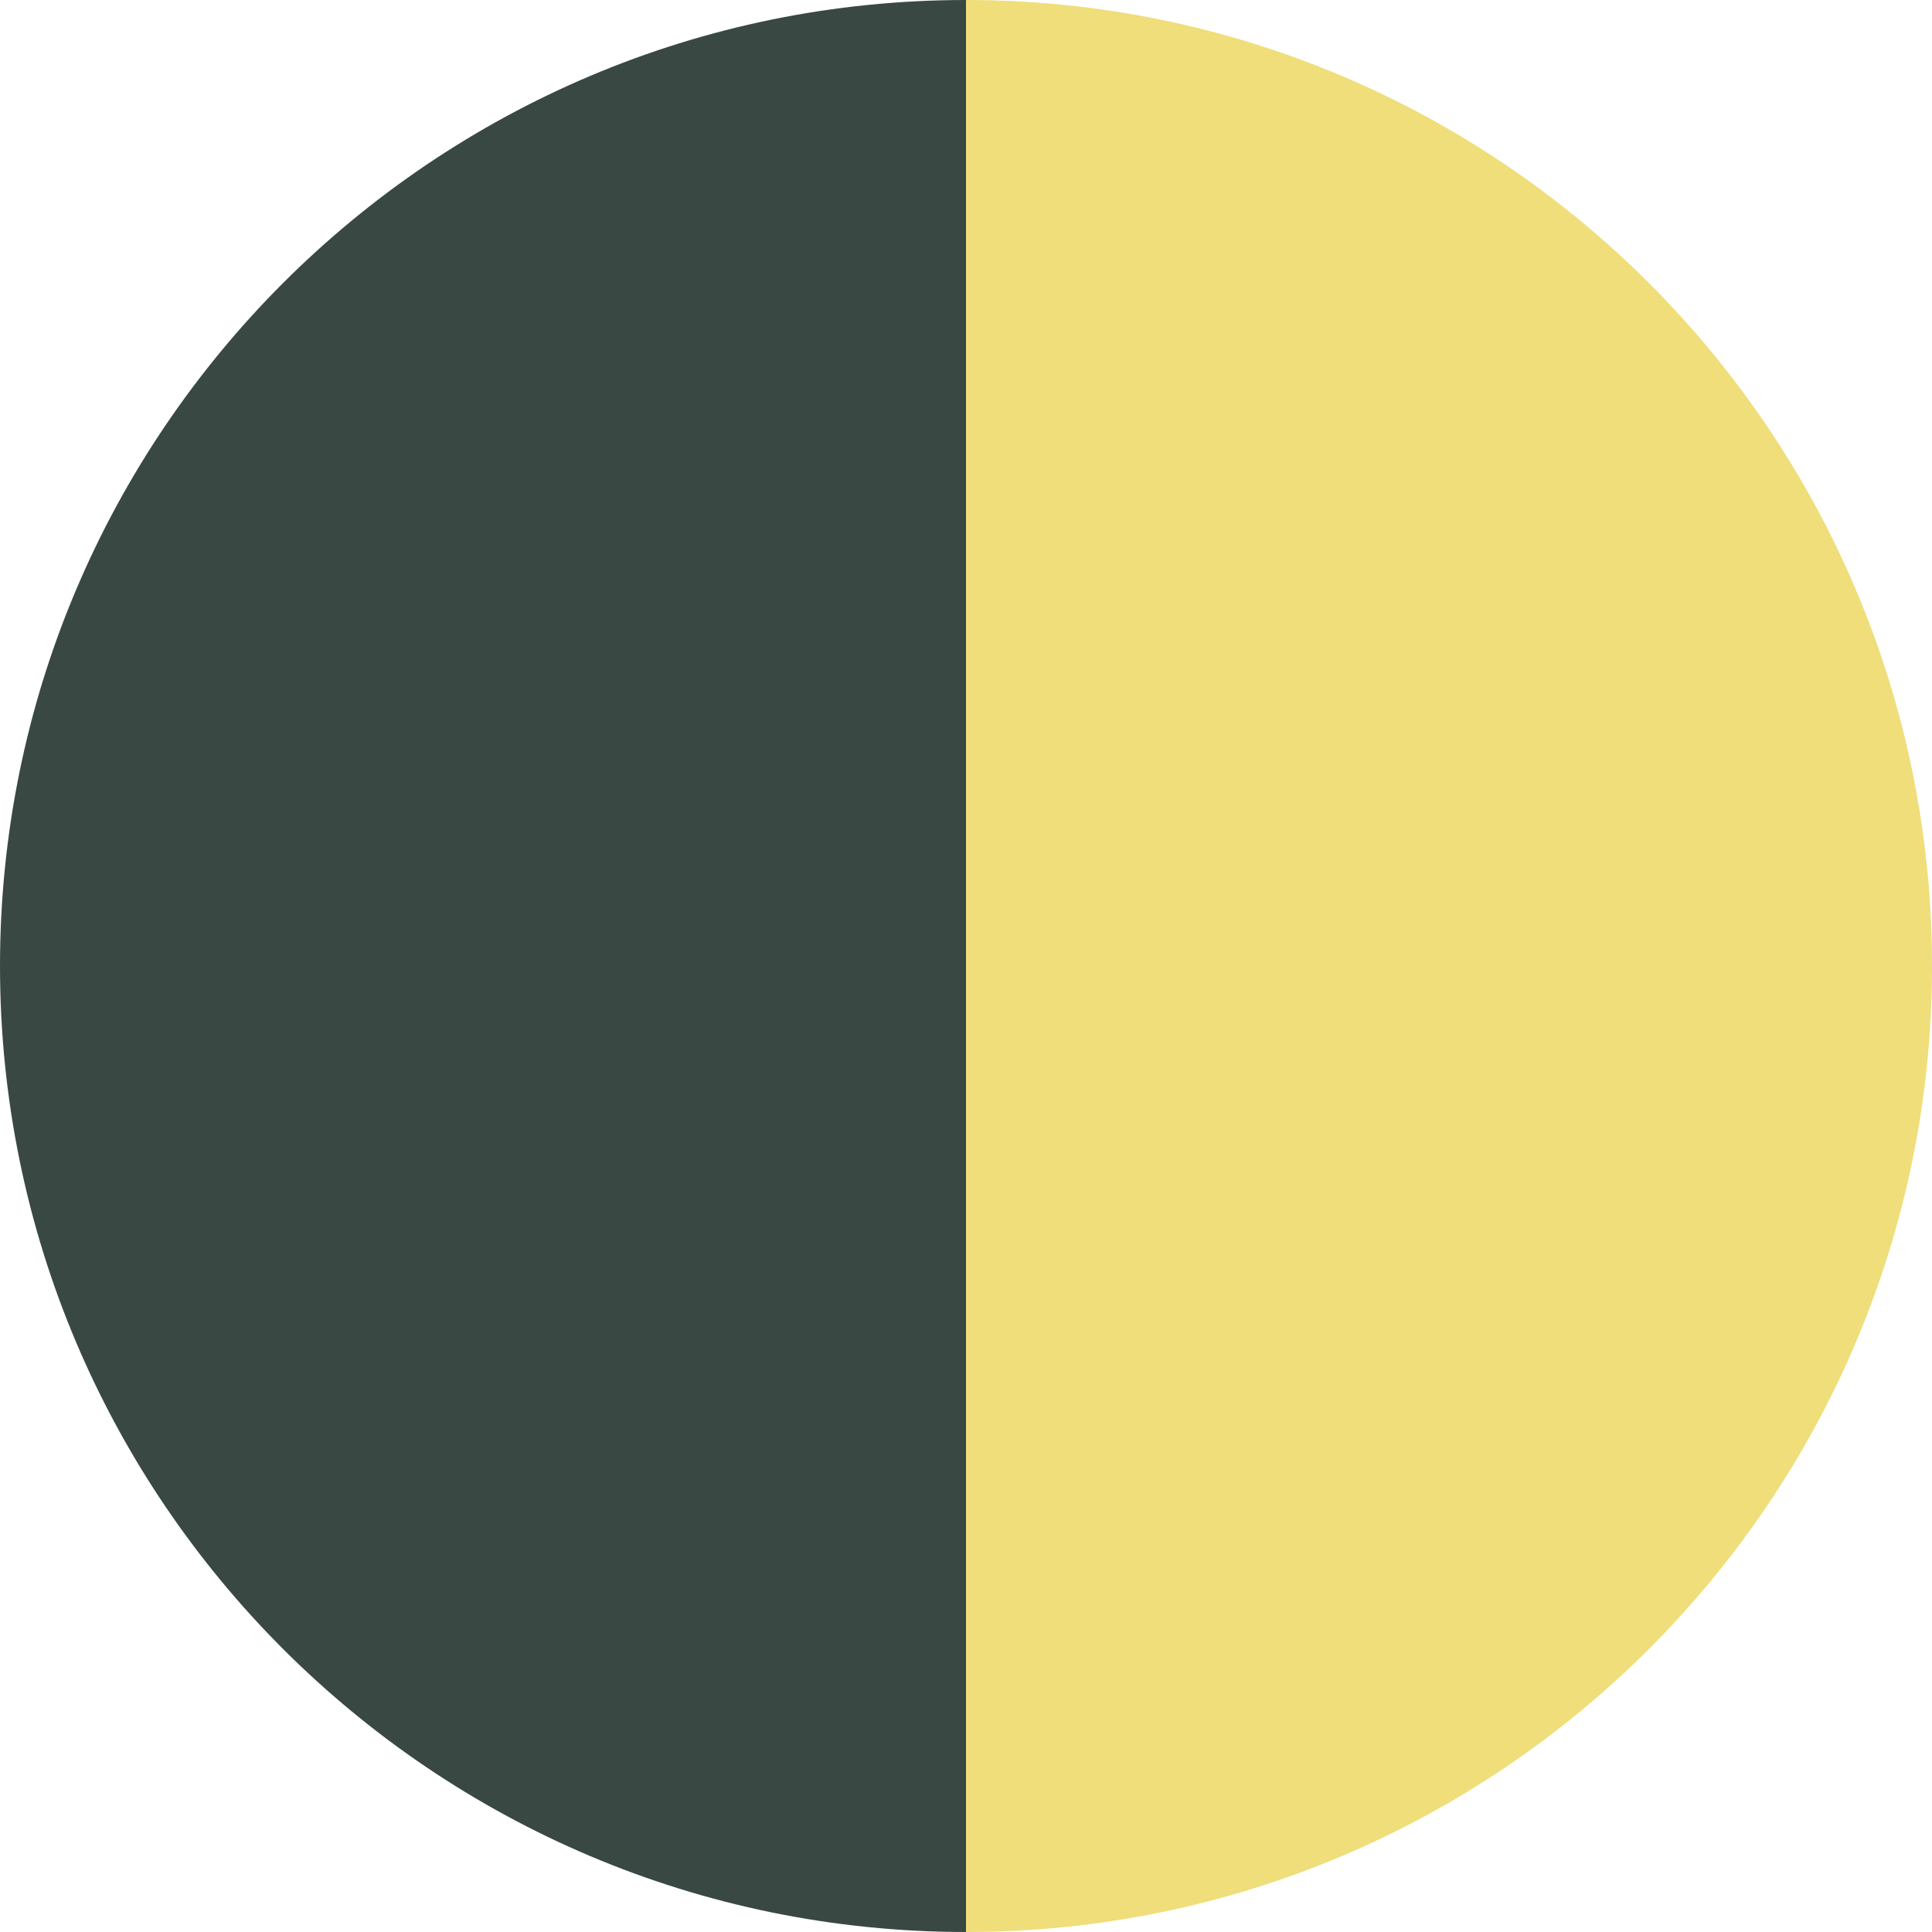 <?xml version="1.0" encoding="UTF-8"?>
<svg xmlns="http://www.w3.org/2000/svg" version="1.1" viewBox="0 0 50 50">
  <defs>
    <style>
      .cls-1 {
        fill: #3a4843;
      }

      .cls-2 {
        fill: #efde7a;
      }
    </style>
  </defs>
  <!-- Generator: Adobe Illustrator 28.7.1, SVG Export Plug-In . SVG Version: 1.2.0 Build 142)  -->
  <g>
    <g id="Layer_1">
      <path class="cls-1" d="M25,0C11.2,0,0,11.2,0,25s11.2,25,25,25V0Z"/>
      <path class="cls-2" d="M25,0c13.8,0,25,11.2,25,25s-11.2,25-25,25V0Z"/>
    </g>
  </g>
</svg>
